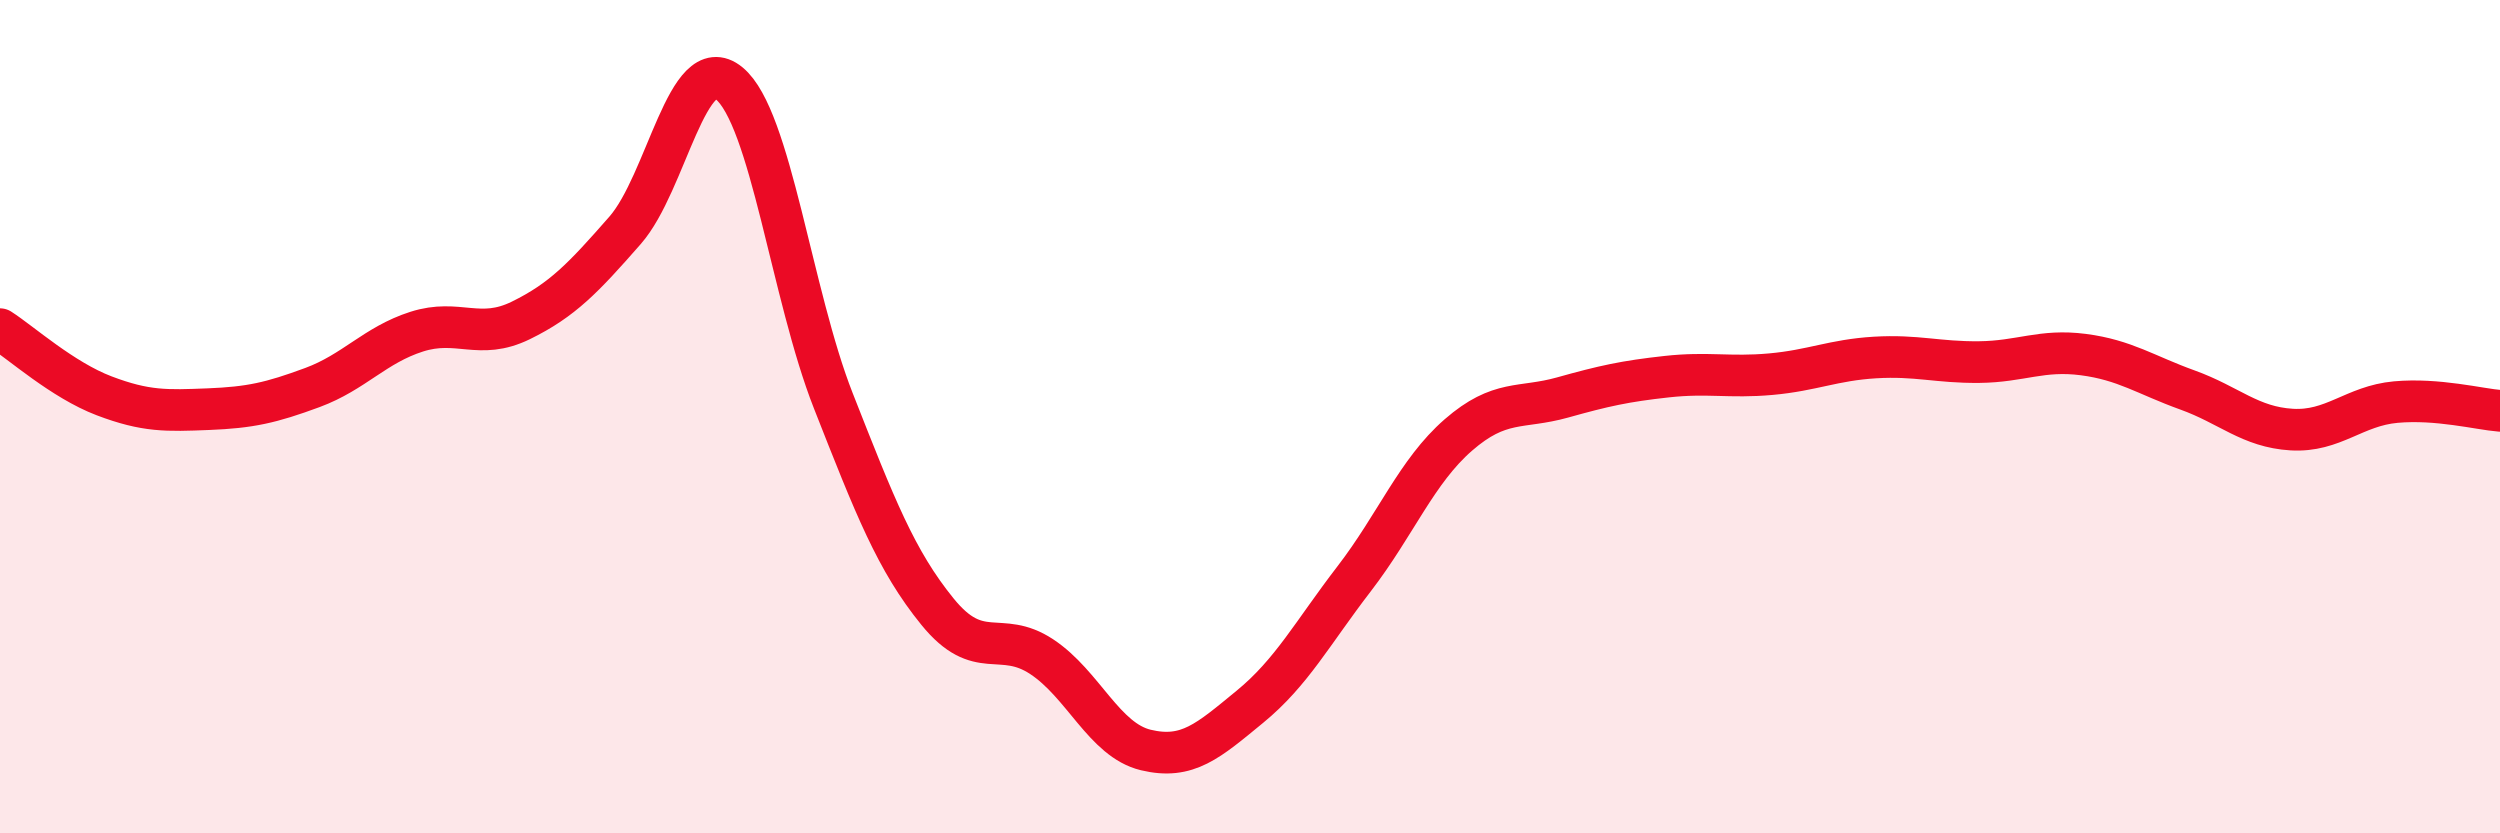 
    <svg width="60" height="20" viewBox="0 0 60 20" xmlns="http://www.w3.org/2000/svg">
      <path
        d="M 0,7.9 C 0.5,8.22 1.5,9.12 2.5,9.5 C 3.5,9.88 4,9.86 5,9.82 C 6,9.78 6.5,9.67 7.5,9.3 C 8.5,8.93 9,8.28 10,7.96 C 11,7.64 11.5,8.18 12.5,7.69 C 13.5,7.2 14,6.67 15,5.53 C 16,4.39 16.5,1.18 17.5,2 C 18.5,2.82 19,7.08 20,9.62 C 21,12.16 21.5,13.45 22.5,14.68 C 23.5,15.91 24,15.1 25,15.76 C 26,16.42 26.5,17.76 27.5,18 C 28.5,18.24 29,17.78 30,16.96 C 31,16.14 31.5,15.19 32.5,13.89 C 33.5,12.59 34,11.31 35,10.44 C 36,9.57 36.5,9.82 37.5,9.54 C 38.5,9.26 39,9.15 40,9.04 C 41,8.93 41.5,9.07 42.5,8.98 C 43.5,8.89 44,8.64 45,8.58 C 46,8.52 46.5,8.7 47.5,8.69 C 48.5,8.68 49,8.38 50,8.51 C 51,8.64 51.5,9 52.5,9.36 C 53.5,9.72 54,10.25 55,10.31 C 56,10.37 56.5,9.74 57.5,9.65 C 58.5,9.56 59.5,9.82 60,9.86L60 20L0 20Z"
        fill="#EB0A25"
        opacity="0.1"
        stroke-linecap="round"
        stroke-linejoin="round"
      />
      <path
        d="M 0,7.9 C 0.5,8.22 1.5,9.12 2.5,9.5 C 3.5,9.88 4,9.86 5,9.82 C 6,9.78 6.5,9.67 7.5,9.3 C 8.5,8.93 9,8.28 10,7.96 C 11,7.64 11.5,8.18 12.5,7.69 C 13.5,7.2 14,6.67 15,5.53 C 16,4.39 16.5,1.18 17.5,2 C 18.5,2.82 19,7.08 20,9.62 C 21,12.16 21.5,13.45 22.5,14.68 C 23.5,15.91 24,15.1 25,15.76 C 26,16.42 26.5,17.76 27.5,18 C 28.5,18.24 29,17.78 30,16.96 C 31,16.14 31.5,15.19 32.5,13.89 C 33.5,12.59 34,11.31 35,10.44 C 36,9.57 36.5,9.82 37.5,9.54 C 38.5,9.26 39,9.15 40,9.04 C 41,8.93 41.5,9.07 42.5,8.98 C 43.5,8.89 44,8.64 45,8.58 C 46,8.52 46.5,8.7 47.5,8.69 C 48.5,8.68 49,8.38 50,8.51 C 51,8.64 51.5,9 52.5,9.36 C 53.5,9.72 54,10.25 55,10.31 C 56,10.37 56.5,9.74 57.5,9.65 C 58.5,9.56 59.5,9.82 60,9.86"
        stroke="#EB0A25"
        stroke-width="1"
        fill="none"
        stroke-linecap="round"
        stroke-linejoin="round"
      />
    </svg>
  